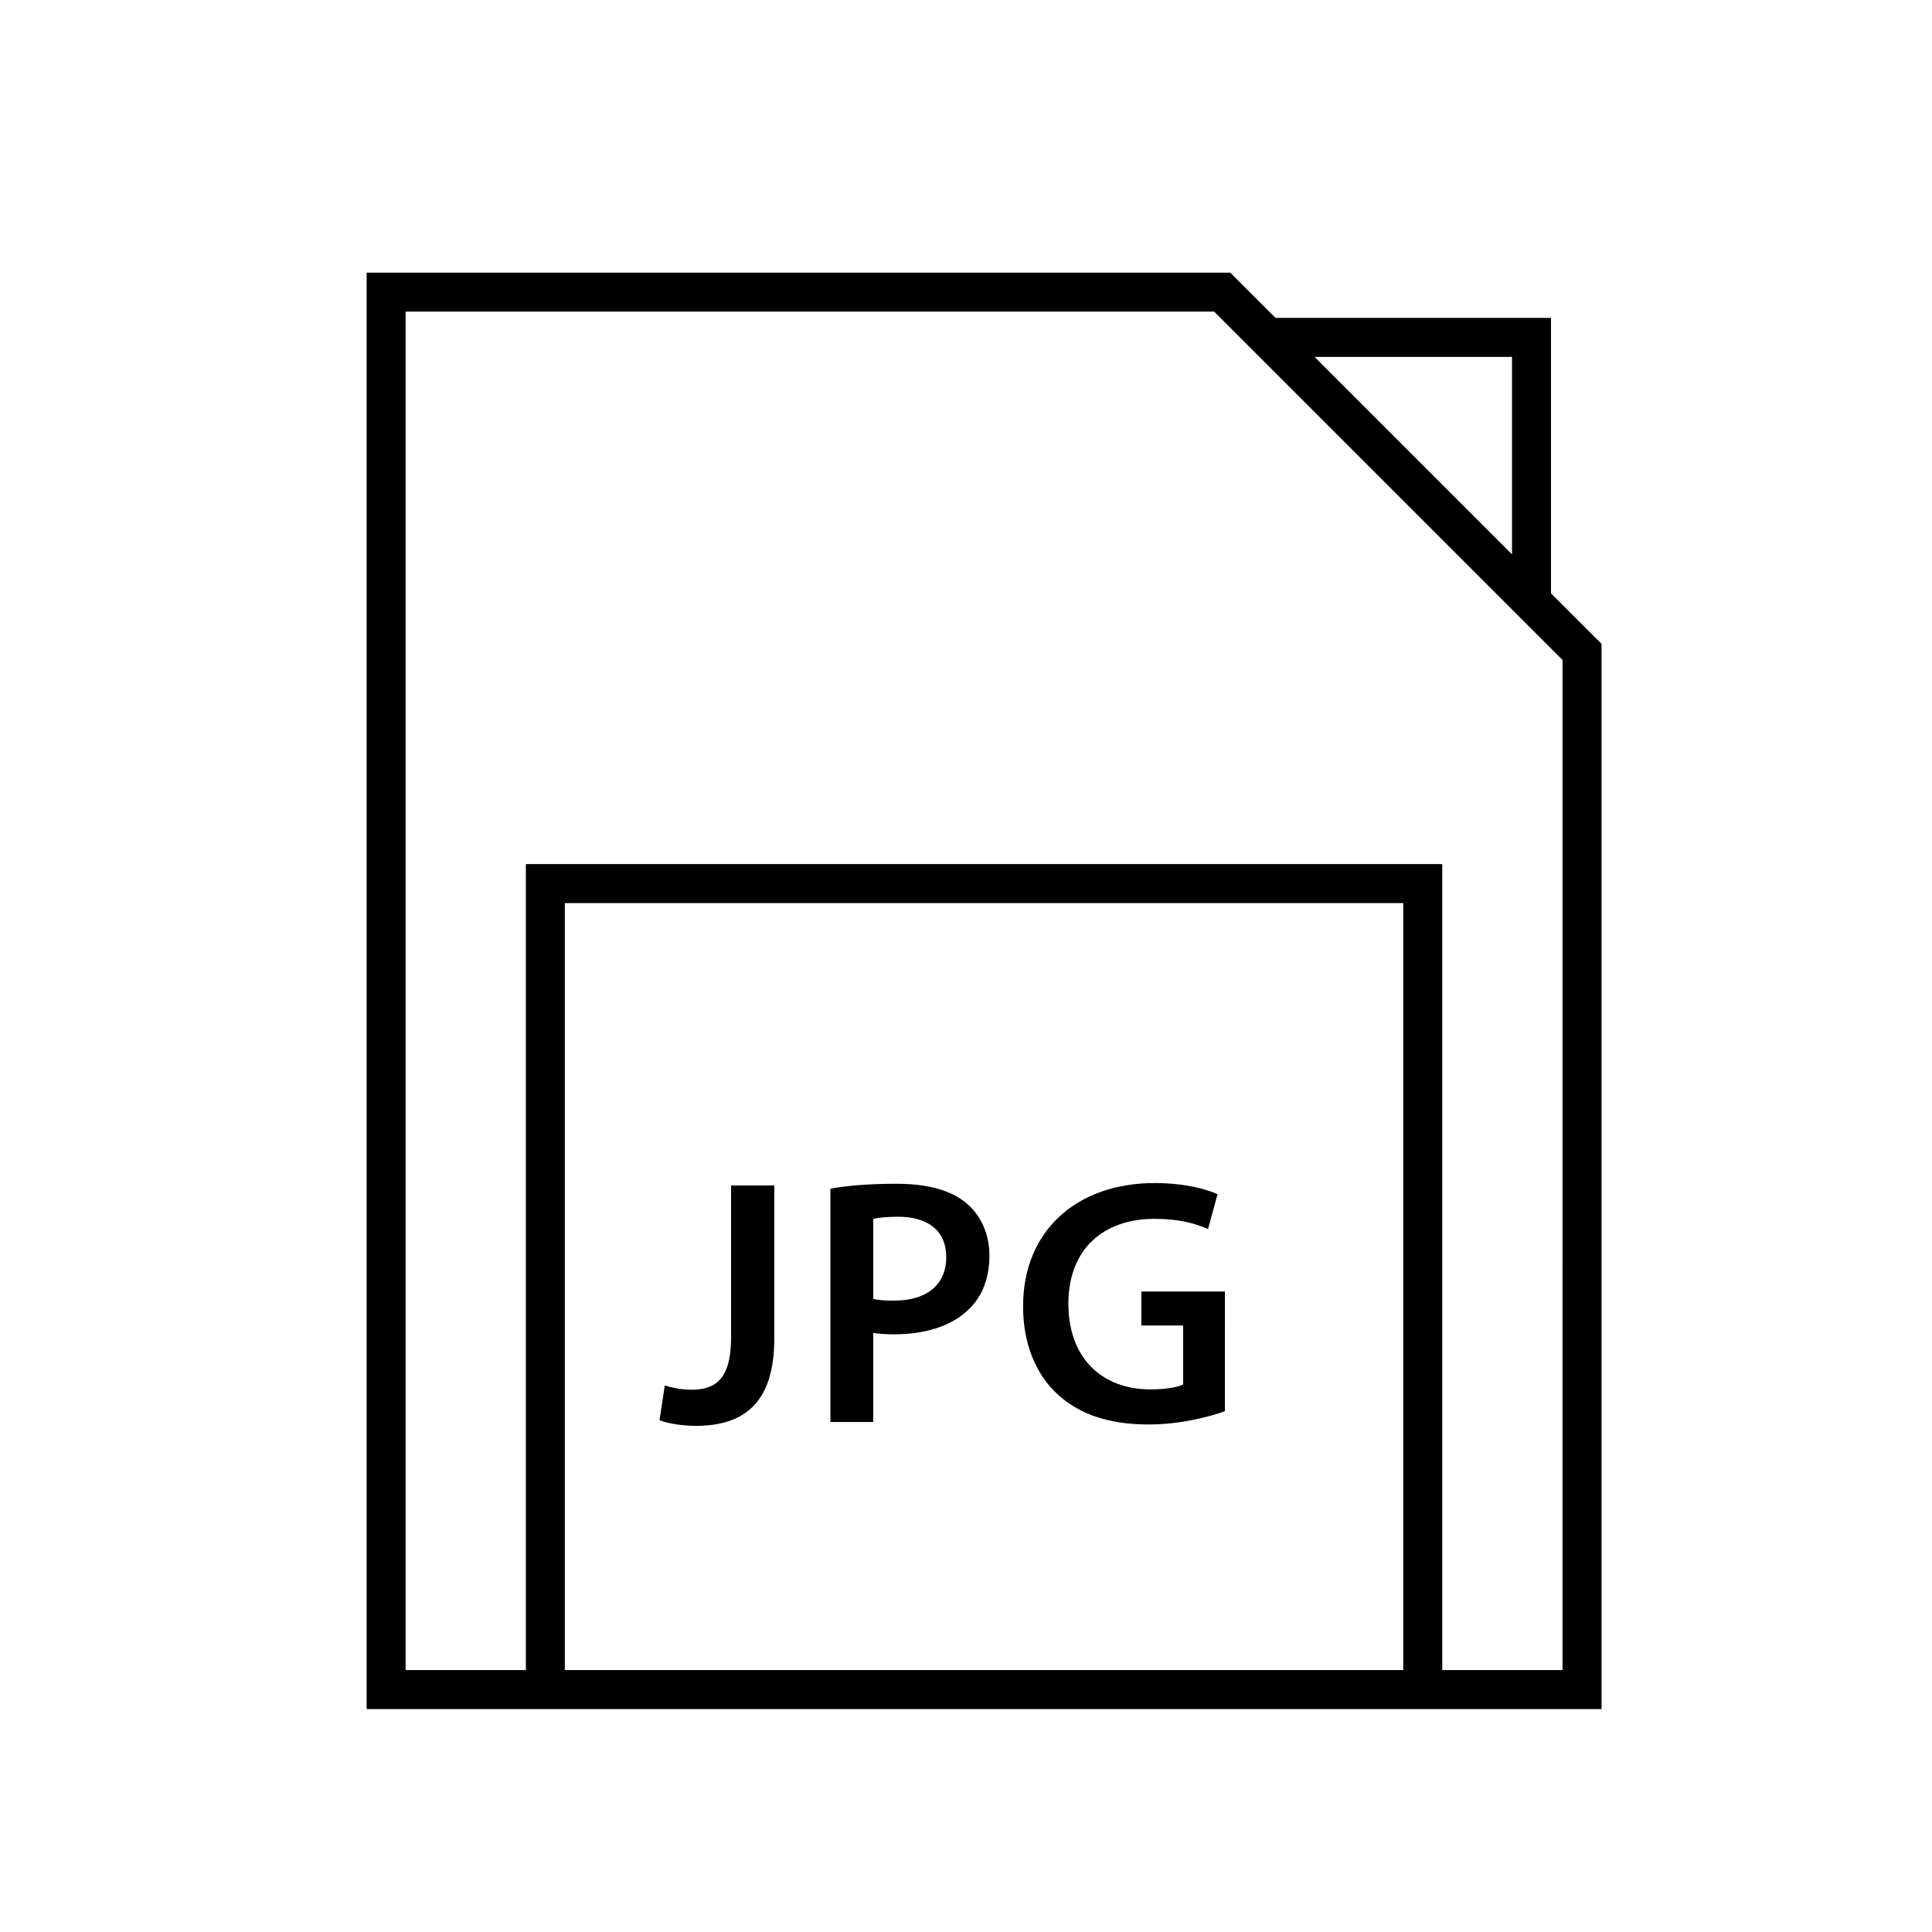 <?xml version="1.0" encoding="UTF-8"?>
<!-- Uploaded to: ICON Repo, www.iconrepo.com, Generator: ICON Repo Mixer Tools -->
<svg fill="#000000" width="800px" height="800px" version="1.1" viewBox="144 144 512 512" xmlns="http://www.w3.org/2000/svg">
 <g>
  <path d="m337.75 458.17h11.441v40.641c0 17.293-8.371 23.062-20.832 23.062-3.164 0-7.16-0.559-9.582-1.488l1.395-9.207c1.859 0.559 4.367 1.117 7.066 1.117 6.512 0 10.508-2.973 10.508-13.855v-40.27z"/>
  <path d="m364.07 459.01c4.094-0.742 9.762-1.301 17.484-1.301 8.371 0 14.508 1.766 18.508 5.113 3.719 3.07 6.141 8 6.141 13.855 0 5.953-1.863 10.883-5.394 14.23-4.559 4.559-11.719 6.695-19.809 6.695-2.141 0-4.094-0.09-5.582-0.371v23.621h-11.348zm11.348 29.203c1.395 0.371 3.254 0.465 5.582 0.465 8.559 0 13.762-4.184 13.762-11.535 0-6.973-4.836-10.695-12.738-10.695-3.164 0-5.394 0.277-6.606 0.559z"/>
  <path d="m468.61 517.97c-4 1.484-11.809 3.531-20.18 3.531-10.602 0-18.602-2.699-24.551-8.367-5.582-5.301-8.836-13.578-8.742-23.062 0-19.809 14.137-32.551 34.875-32.551 7.719 0 13.766 1.582 16.645 2.977l-2.512 9.207c-3.441-1.488-7.625-2.699-14.227-2.699-13.395 0-22.785 7.906-22.785 22.508 0 14.227 8.742 22.691 21.762 22.691 4.094 0 7.16-0.559 8.648-1.301v-15.625h-11.066v-9.02h22.133l-0.004 31.711z"/>
  <path d="m555.03 301.24v-73.004h-73.008l-11.984-11.984-228.88 0.004v380.66h327.27v-282.29zm-10.332-62.668v52.336l-52.336-52.336zm-28.812 348.01h-222.2v-203.25h222.2zm42.199 0h-31.867v-213.59h-242.86v213.59h-31.863v-360h214.27l92.324 92.32z"/>
 </g>
</svg>